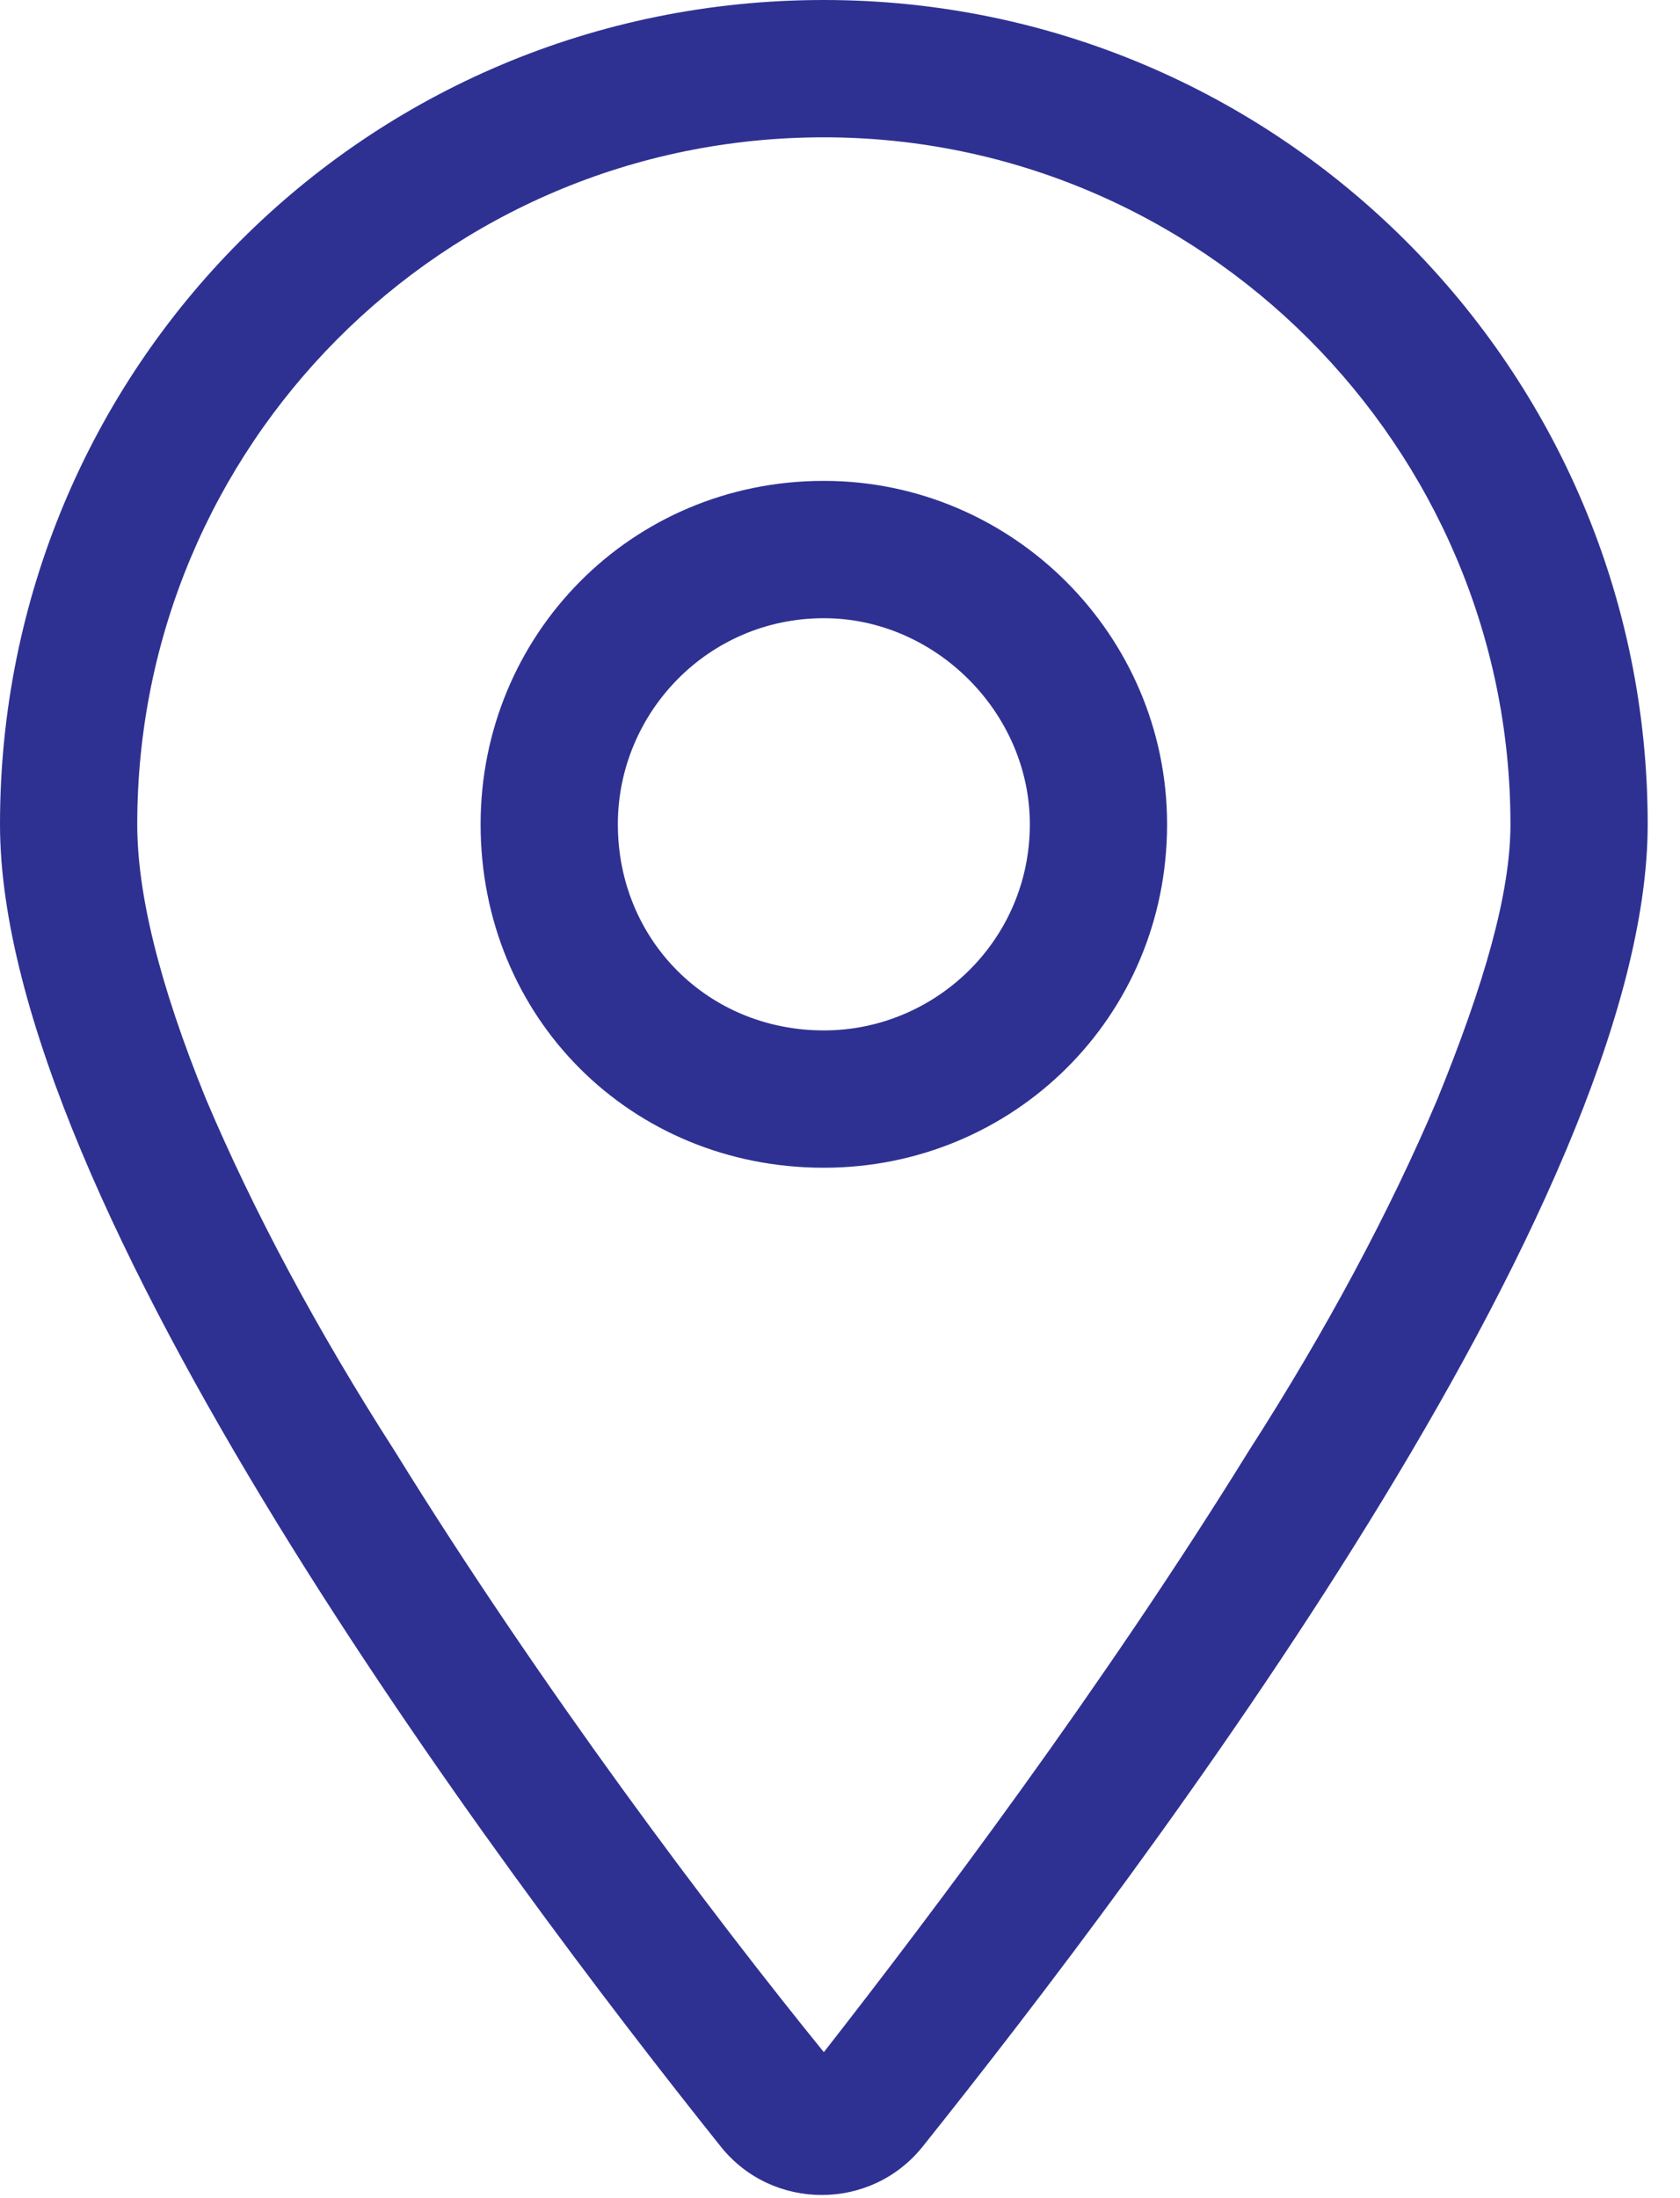 <svg width="13" height="17" viewBox="0 0 13 17" fill="none" xmlns="http://www.w3.org/2000/svg">
	<path d="M9.031 6.375C9.031 7.869 7.836 9.031 6.375 9.031C4.881 9.031 3.719 7.869 3.719 6.375C3.719 4.914 4.881 3.719 6.375 3.719C7.836 3.719 9.031 4.914 9.031 6.375ZM6.375 7.969C7.238 7.969 7.969 7.271 7.969 6.375C7.969 5.512 7.238 4.781 6.375 4.781C5.479 4.781 4.781 5.512 4.781 6.375C4.781 7.271 5.479 7.969 6.375 7.969ZM12.75 6.375C12.75 9.297 8.865 14.443 7.139 16.602C6.74 17.1 5.977 17.1 5.578 16.602C3.852 14.443 0 9.297 0 6.375C0 2.855 2.822 0 6.375 0C9.895 0 12.75 2.855 12.75 6.375ZM6.375 1.062C3.42 1.062 1.062 3.453 1.062 6.375C1.062 6.906 1.229 7.604 1.594 8.5C1.959 9.363 2.457 10.293 3.055 11.223C4.184 13.049 5.512 14.809 6.375 15.871C7.205 14.809 8.533 13.049 9.662 11.223C10.26 10.293 10.758 9.363 11.123 8.5C11.488 7.604 11.688 6.906 11.688 6.375C11.688 3.453 9.297 1.062 6.375 1.062Z"
		  fill="#2E3192"/>
</svg>
